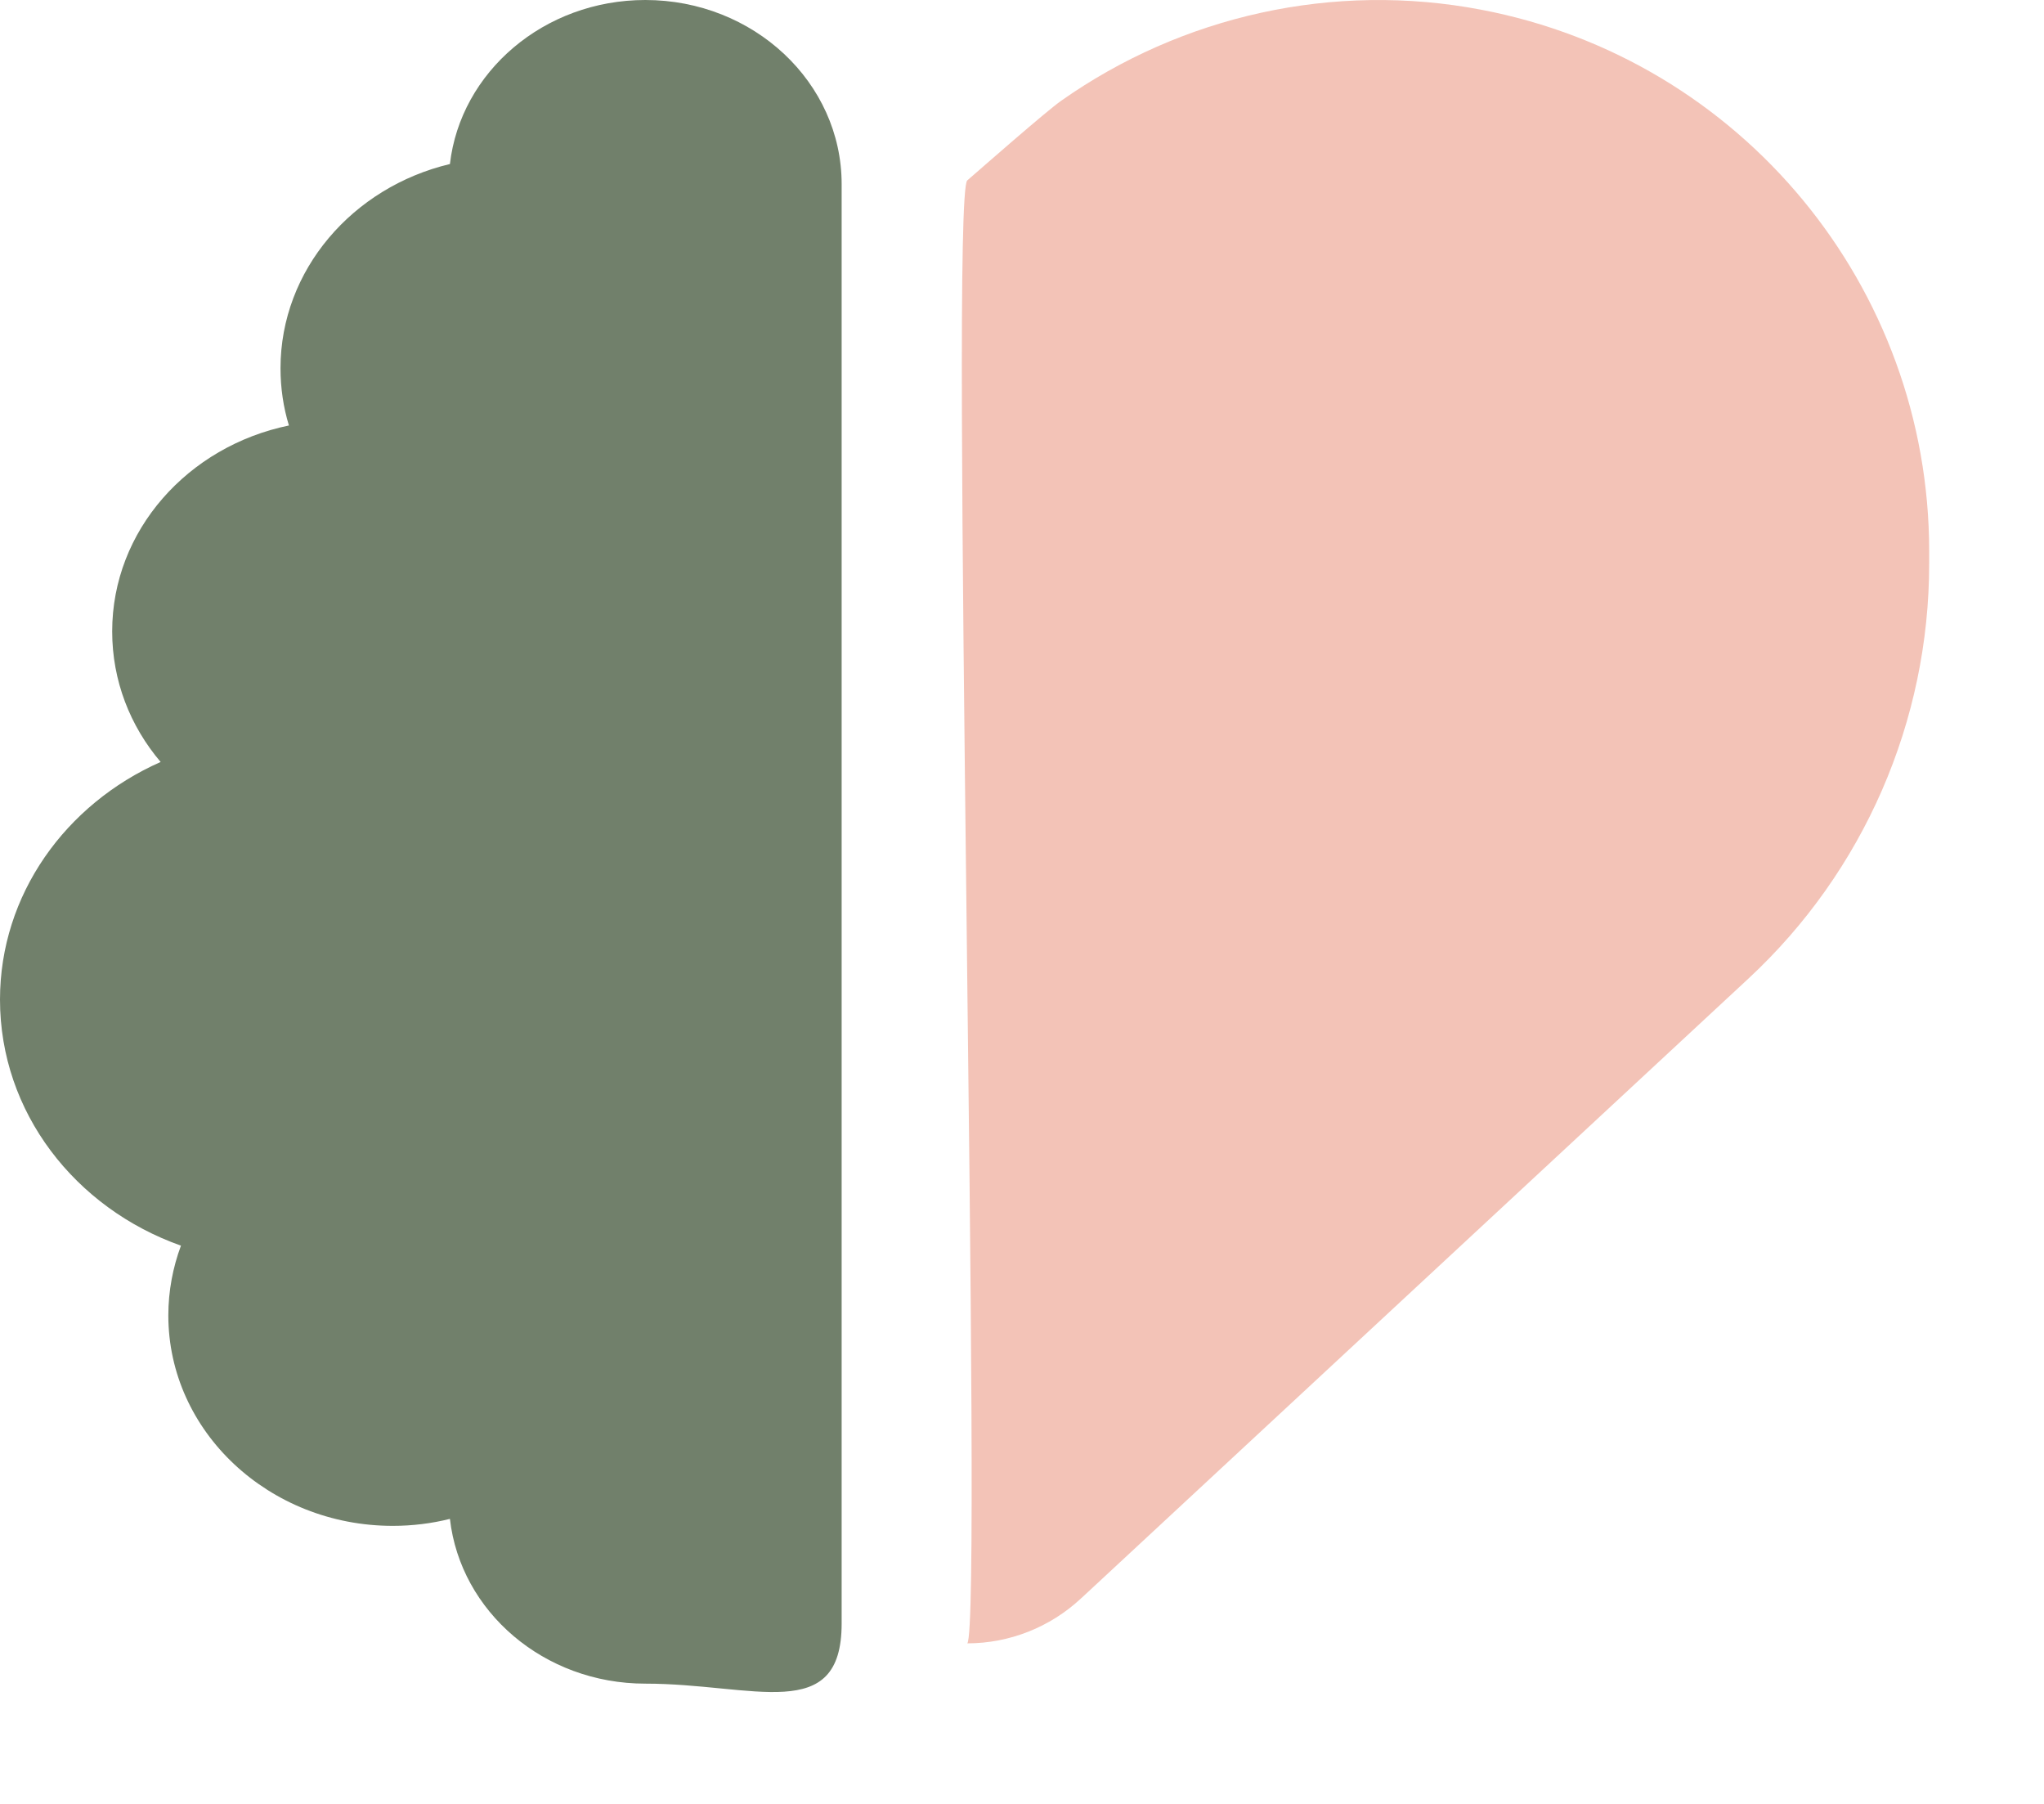<svg width="17" height="15" viewBox="0 0 17 15" fill="none" xmlns="http://www.w3.org/2000/svg">
<path d="M5.367 0C6.268 0 7 0.686 7 1.531V13.5C7 14.345 6.268 14 5.367 14C4.524 14 3.83 13.401 3.742 12.63C3.59 12.668 3.43 12.688 3.267 12.688C2.237 12.688 1.4 11.903 1.4 10.938C1.4 10.735 1.438 10.538 1.505 10.358C0.624 10.046 0 9.248 0 8.312C0 7.44 0.545 6.686 1.336 6.336C1.082 6.037 0.933 5.66 0.933 5.25C0.933 4.411 1.563 3.711 2.403 3.538C2.357 3.388 2.333 3.227 2.333 3.062C2.333 2.245 2.934 1.556 3.742 1.364C3.83 0.599 4.524 0 5.367 0Z" fill="#71806B"/>
<path d="M8.045 13.665C8.177 13.515 7.895 1.628 8.045 1.5C8.161 1.4 8.702 0.924 8.827 0.837C9.83 0.131 11.089 -0.154 12.32 0.081C14.483 0.493 16.045 2.384 16.045 4.584V4.687C16.045 5.996 15.502 7.246 14.542 8.137L9.067 13.221L8.989 13.293C8.733 13.531 8.395 13.665 8.045 13.665Z" fill="#F3C3B7"/>
</svg>
